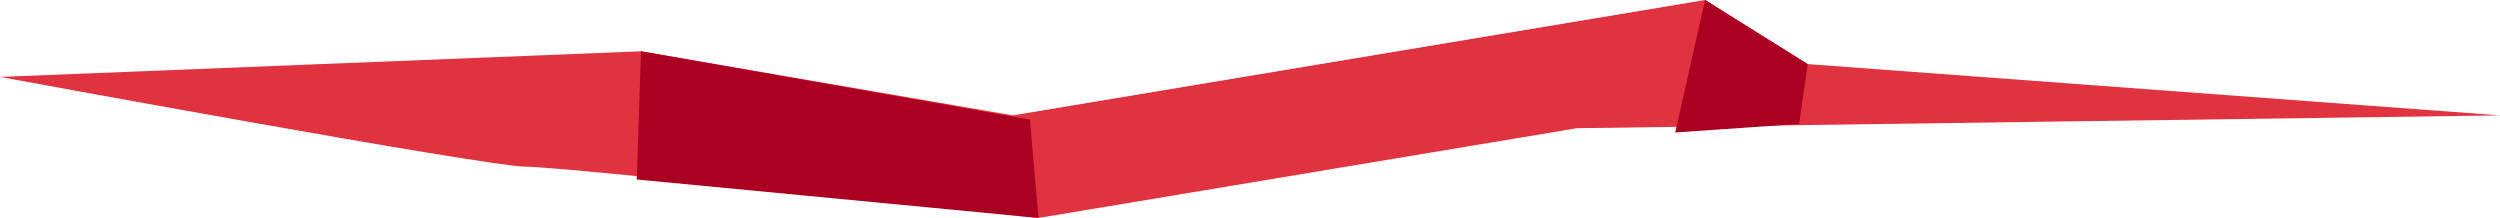 <?xml version="1.0" encoding="utf-8"?>
<!-- Generator: Adobe Illustrator 16.0.0, SVG Export Plug-In . SVG Version: 6.00 Build 0)  -->
<!DOCTYPE svg PUBLIC "-//W3C//DTD SVG 1.1//EN" "http://www.w3.org/Graphics/SVG/1.1/DTD/svg11.dtd">
<svg version="1.1" id="Layer_1" xmlns="http://www.w3.org/2000/svg" xmlns:xlink="http://www.w3.org/1999/xlink" x="0px" y="0px"
	 width="585px" height="51px" viewBox="0 0 585 51" enable-background="new 0 0 585 51" xml:space="preserve">
<g>
	<defs>
		<rect id="SVGID_1_" width="585" height="51"/>
	</defs>
	<clipPath id="SVGID_2_">
		<use xlink:href="#SVGID_1_"  overflow="visible"/>
	</clipPath>
	<path clip-path="url(#SVGID_2_)" fill="#E0323F" d="M0,18l150-6l87,15L399,0l24,15l162,12l-216,3L243,51c0,0-111-12-120-12
		S0,18,0,18"/>
	<polygon clip-path="url(#SVGID_2_)" fill="#AB0021" points="150,12 149,42 243,51 241,28 	"/>
	<polygon clip-path="url(#SVGID_2_)" fill="#AB0021" points="399,0 392,31 421,29 423,15 	"/>
</g>
</svg>
